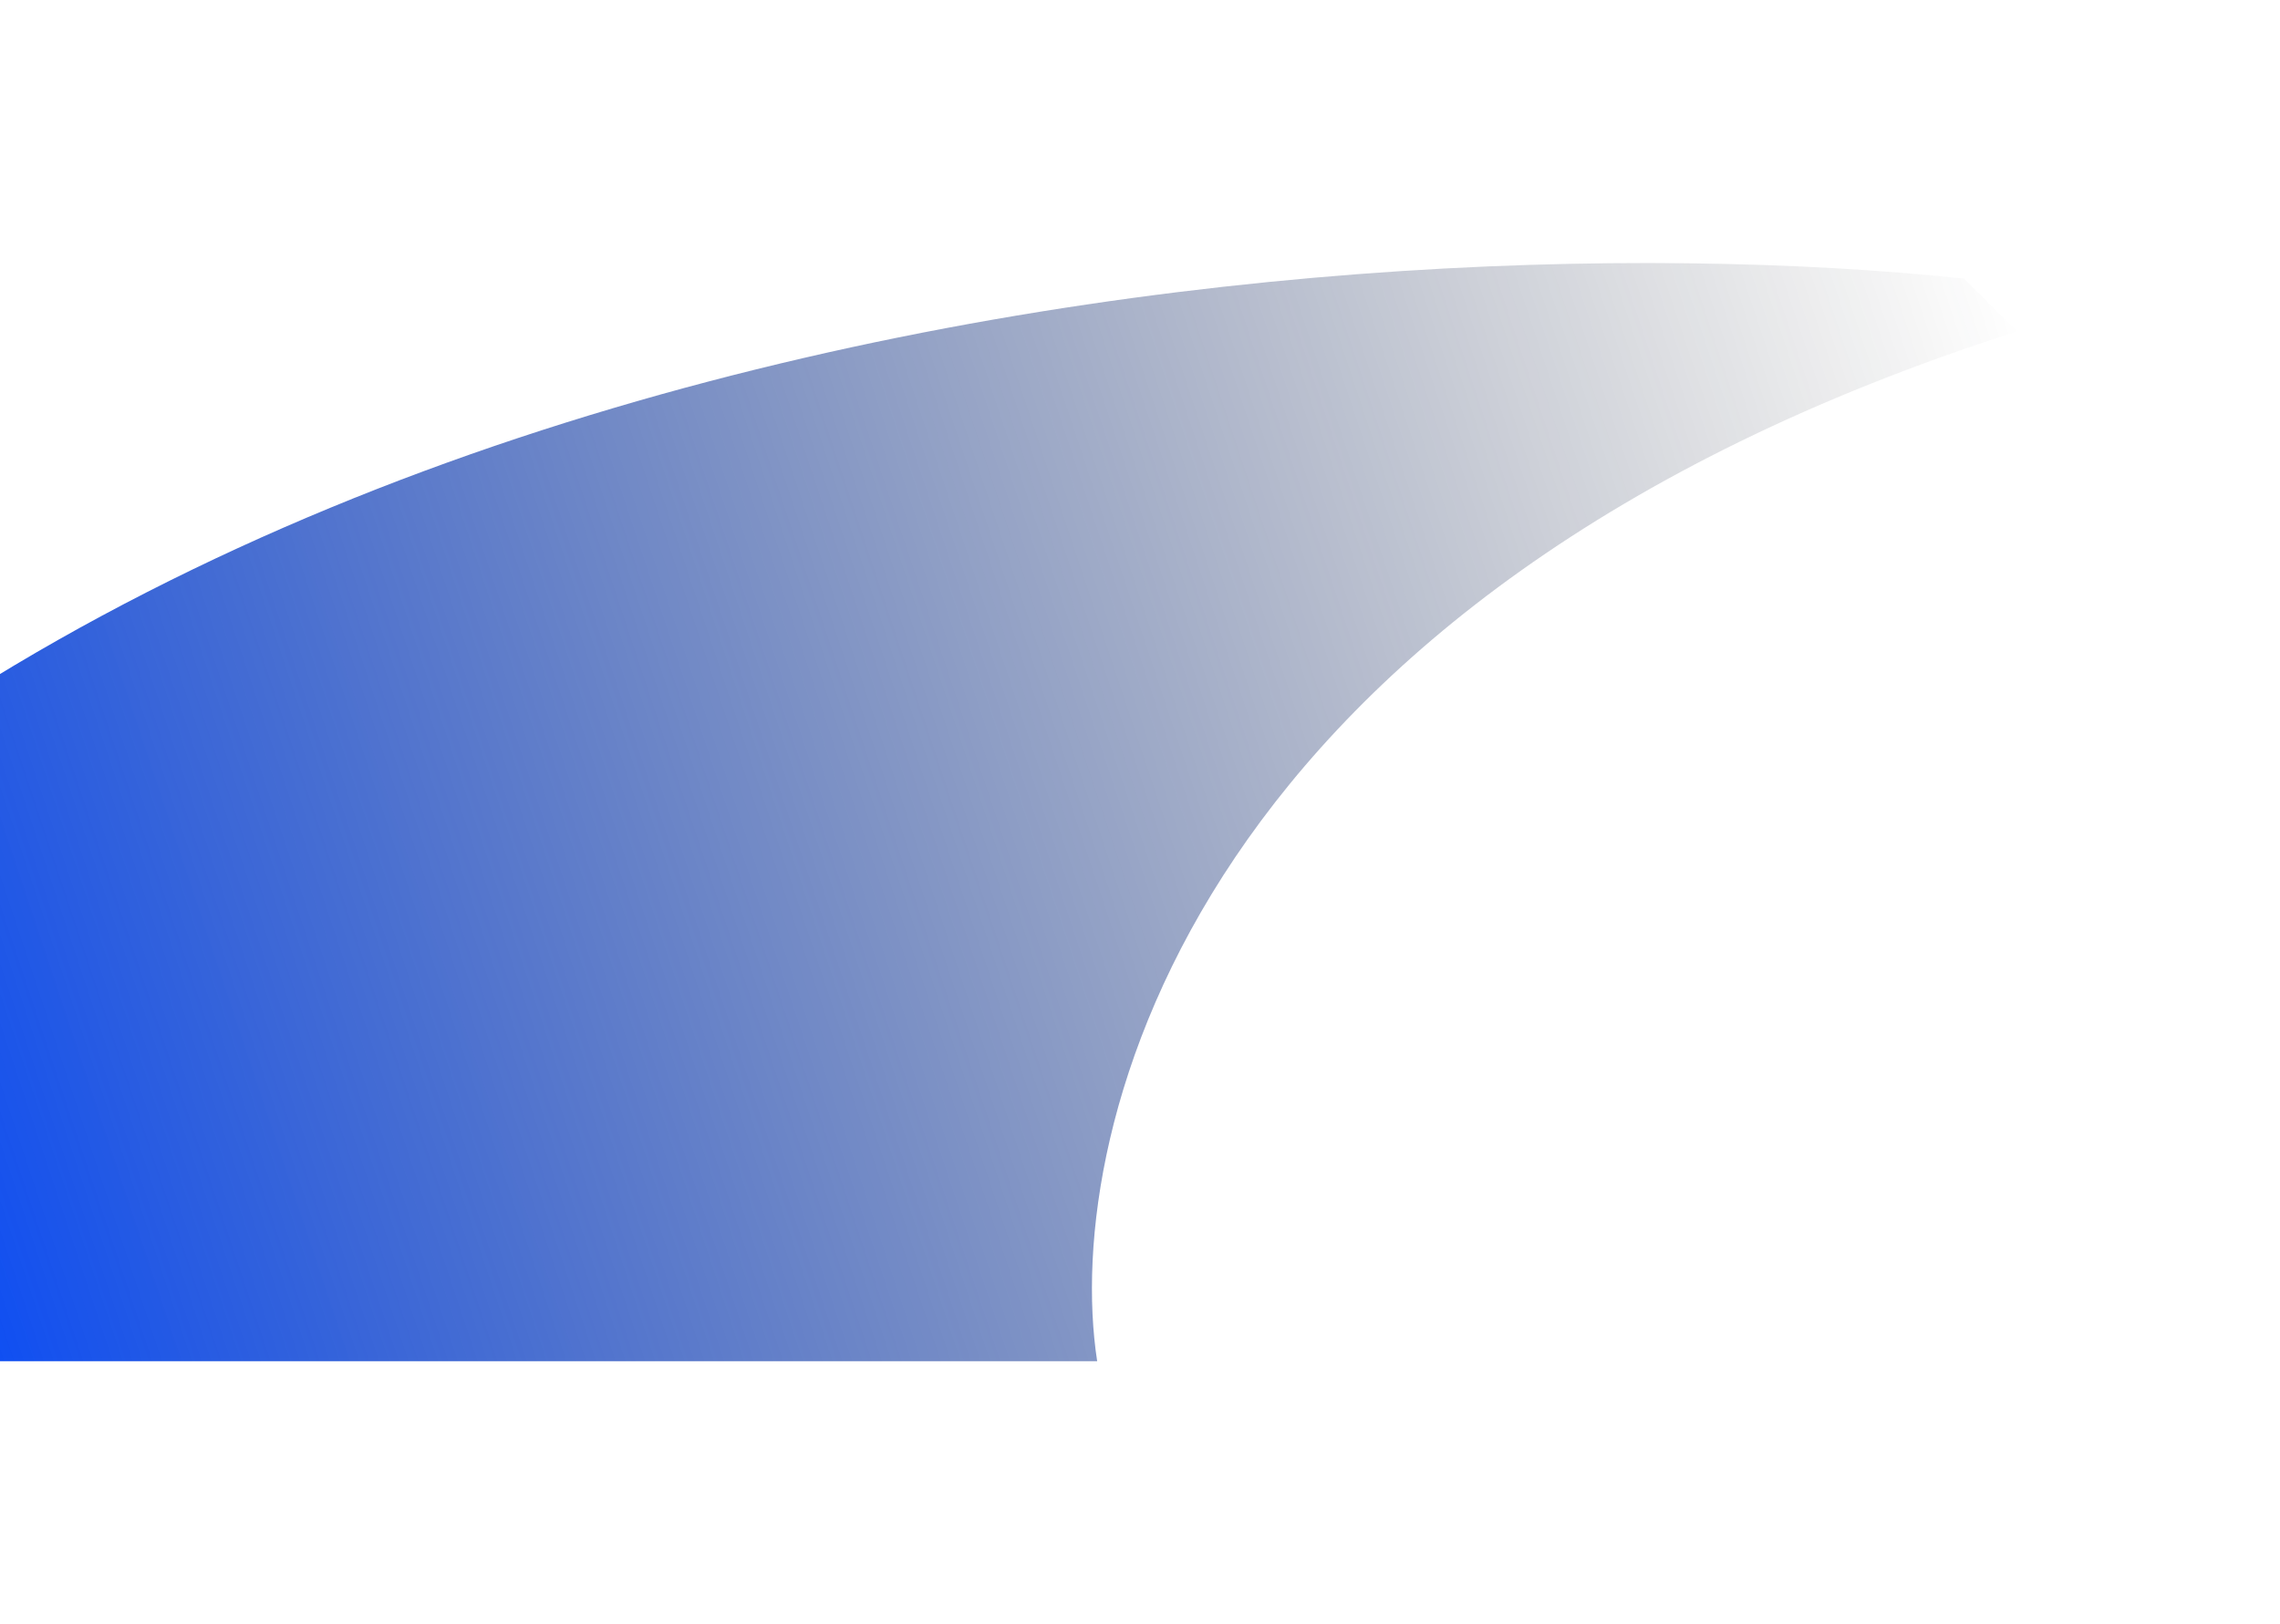 <?xml version="1.0" encoding="UTF-8"?> <svg xmlns="http://www.w3.org/2000/svg" width="1040" height="741" viewBox="0 0 1040 741" fill="none"><g filter="url(#filter0_f_4462_1653)"><path d="M895.877 127.09L920 151.209C544.934 271.173 484.031 514.388 500.463 621L-304 621C-52.278 151.209 600.802 95.98 895.877 127.09Z" fill="url(#paint0_linear_4462_1653)"></path></g><defs><filter id="filter0_f_4462_1653" x="-424" y="-3.05176e-05" width="1464" height="741" filterUnits="userSpaceOnUse" color-interpolation-filters="sRGB"><feFlood flood-opacity="0" result="BackgroundImageFix"></feFlood><feBlend mode="normal" in="SourceGraphic" in2="BackgroundImageFix" result="shape"></feBlend><feGaussianBlur stdDeviation="60" result="effect1_foregroundBlur_4462_1653"></feGaussianBlur></filter><linearGradient id="paint0_linear_4462_1653" x1="918.951" y1="140.722" x2="-113.071" y2="484.796" gradientUnits="userSpaceOnUse"><stop stop-color="#161616" stop-opacity="0"></stop><stop offset="1" stop-color="#0047FF"></stop></linearGradient></defs></svg> 